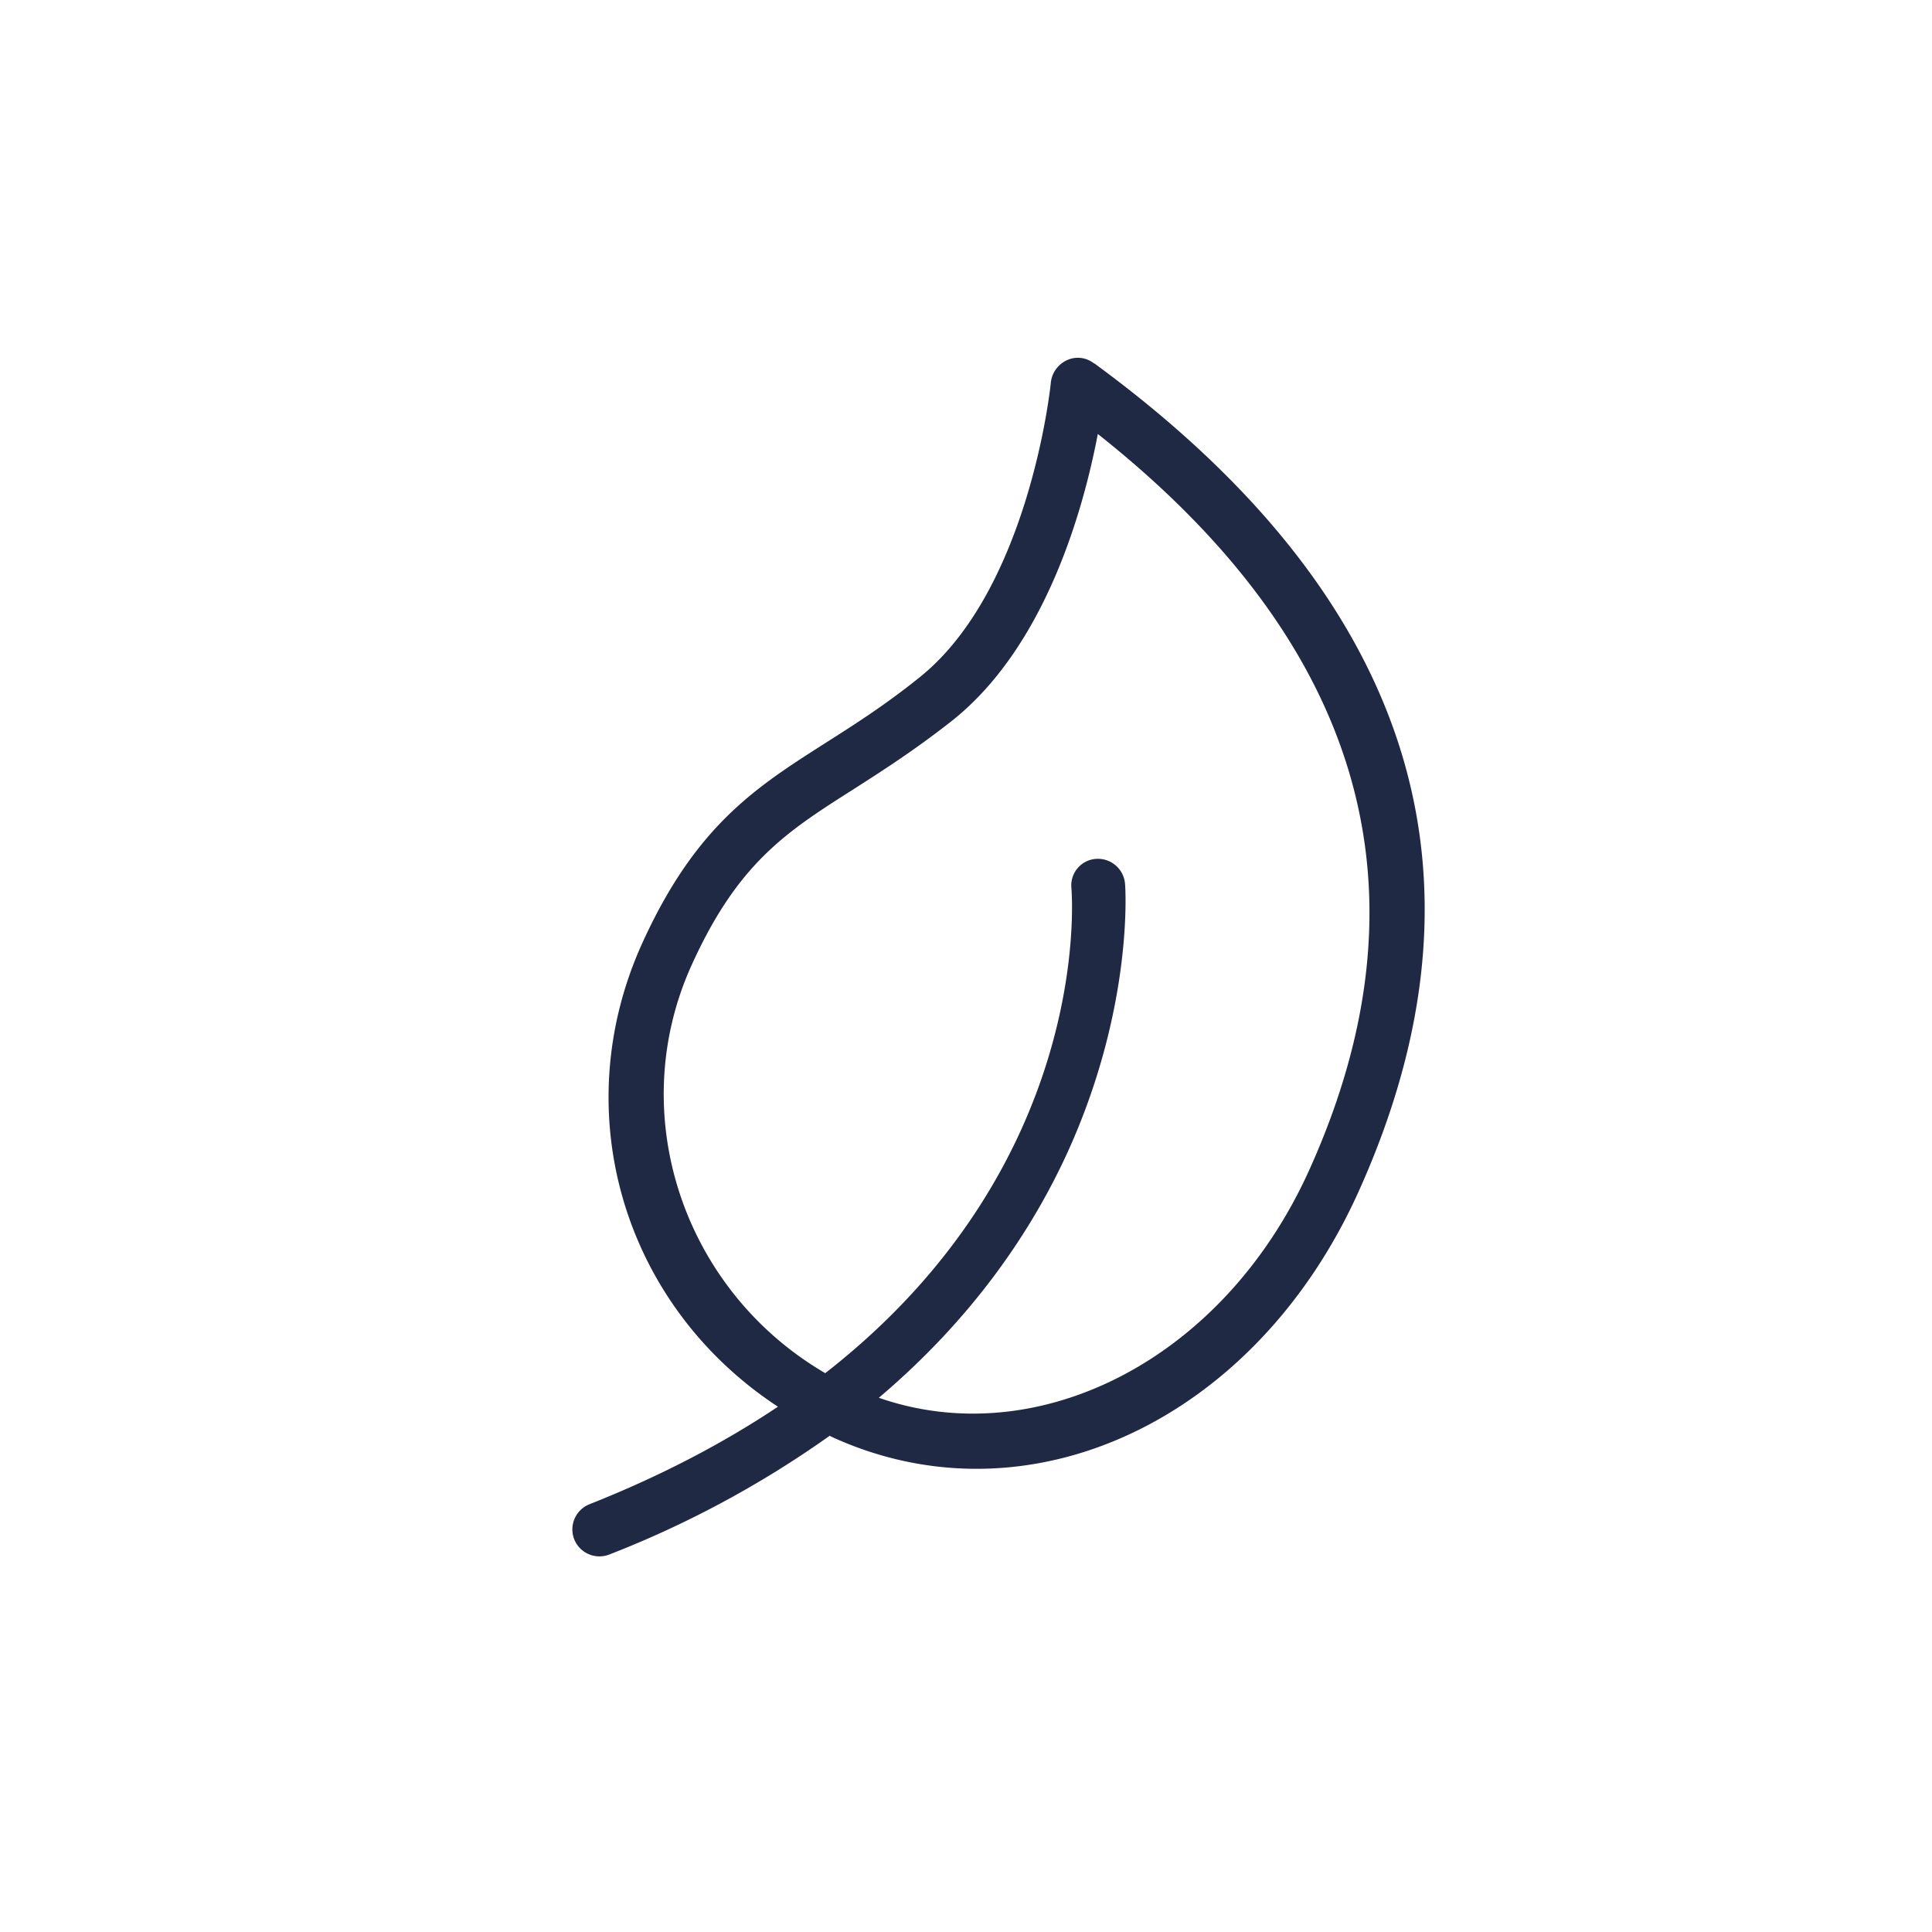 <?xml version="1.0" encoding="UTF-8"?> <svg xmlns="http://www.w3.org/2000/svg" width="27" height="27" fill="none"><path fill="#202944" d="M15.285 5.076a.362.362 0 0 0-.375-.042.391.391 0 0 0-.224.307c0 .026-.296 2.894-1.837 4.127-.479.385-.905.656-1.322.921-.973.62-1.81 1.156-2.555 2.8-1.062 2.348-.266 5.049 1.9 6.47-.74.494-1.609.957-2.634 1.363a.379.379 0 0 0-.213.49.379.379 0 0 0 .489.213 14.196 14.196 0 0 0 3.081-1.66c.016.01.031.015.052.026 2.738 1.238 5.897-.24 7.338-3.435 1.999-4.43.755-8.322-3.695-11.58h-.005Zm-3.003 14.458c1.322-1.12 2.144-2.342 2.649-3.456.916-2.03.796-3.7.791-3.732a.38.38 0 0 0-.406-.343.371.371 0 0 0-.343.406c.015.192.265 3.893-3.44 6.781-1.973-1.15-2.81-3.601-1.874-5.688.65-1.442 1.327-1.874 2.269-2.472.406-.26.87-.557 1.39-.968 1.311-1.052 1.832-2.988 2.024-3.997 3.716 2.94 4.71 6.396 2.956 10.284-1.207 2.675-3.81 3.955-6.016 3.185Z"></path></svg> 
